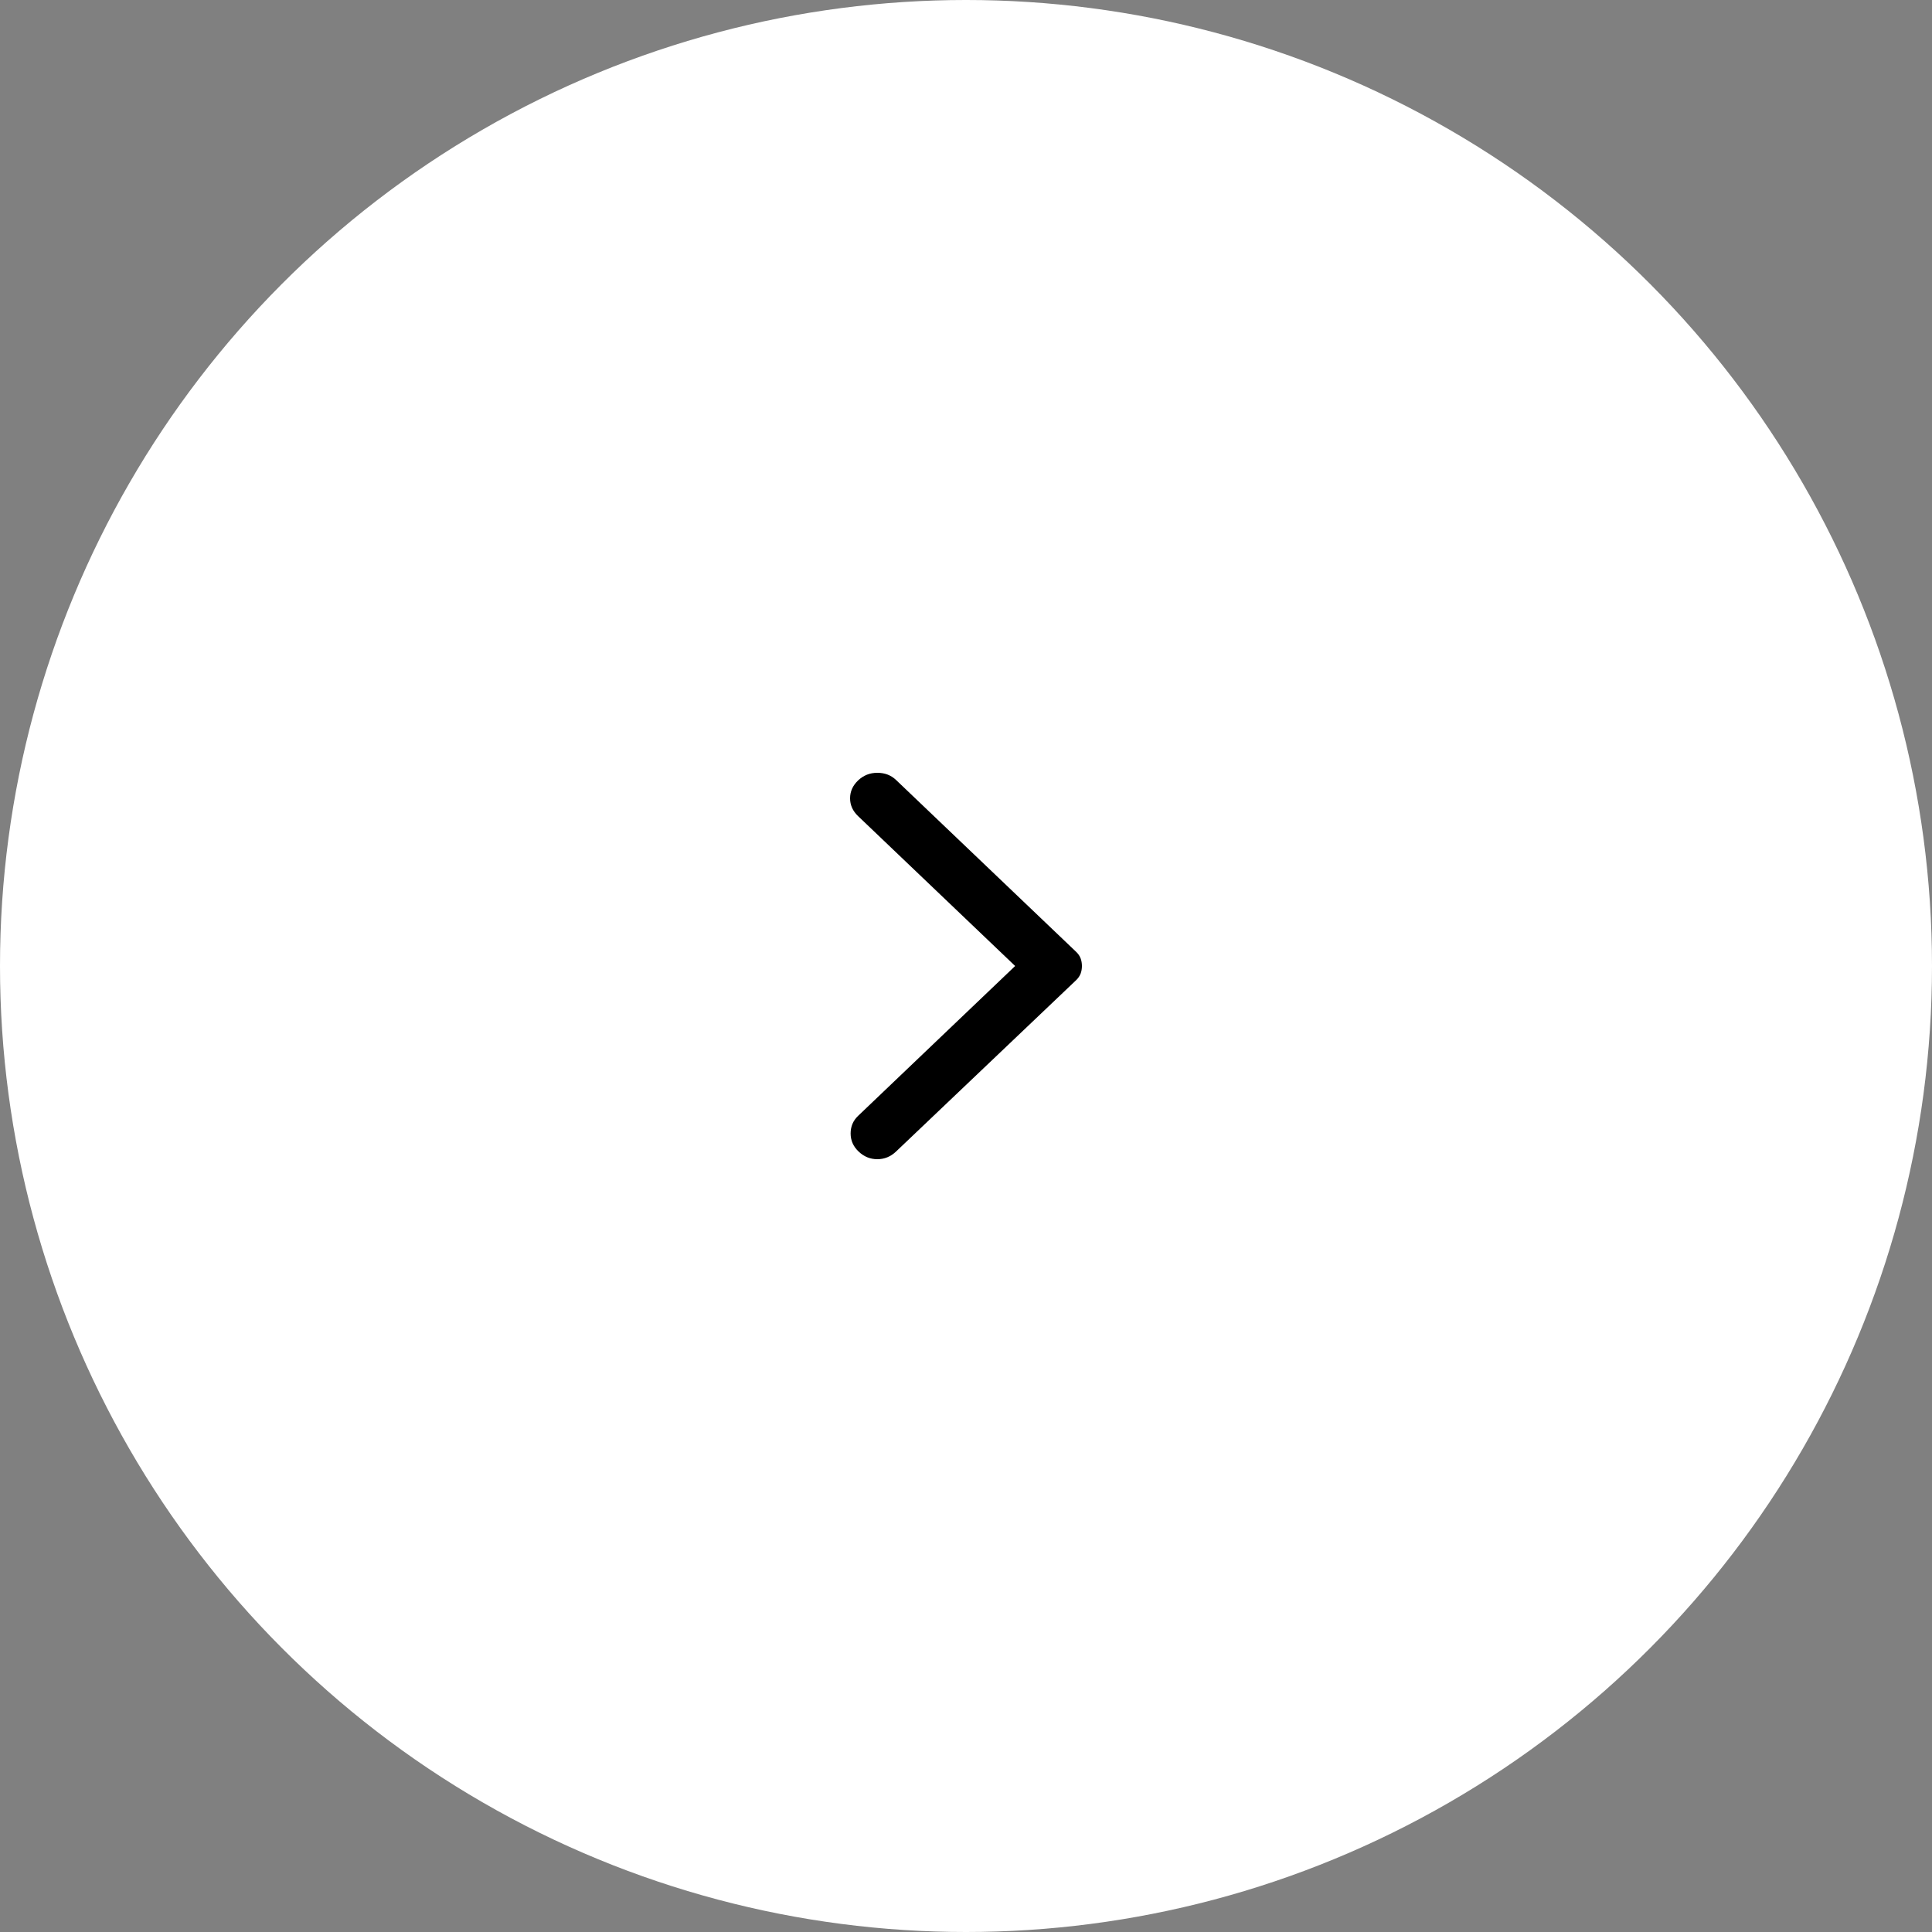 <svg width="50" height="50" viewBox="0 0 50 50" fill="none" xmlns="http://www.w3.org/2000/svg">
<rect x="0" y="0" width="50" height="50" fill="#808080" stroke="none"/>
<circle cx="25" cy="25" r="25" fill="white"/>
<path d="M23.189 29.802L27.848 25.369C27.903 25.317 27.942 25.259 27.966 25.198C27.989 25.136 28 25.07 28 25C28 24.93 27.989 24.864 27.966 24.802C27.943 24.741 27.904 24.683 27.848 24.631L23.189 20.185C23.06 20.062 22.899 20 22.705 20C22.512 20 22.346 20.066 22.207 20.198C22.069 20.33 22 20.484 22 20.66C22 20.835 22.069 20.989 22.207 21.121L26.272 25L22.207 28.879C22.078 29.002 22.014 29.154 22.014 29.334C22.014 29.515 22.083 29.671 22.221 29.802C22.359 29.934 22.521 30 22.705 30C22.889 30 23.051 29.934 23.189 29.802Z" fill="black"/>
</svg>

